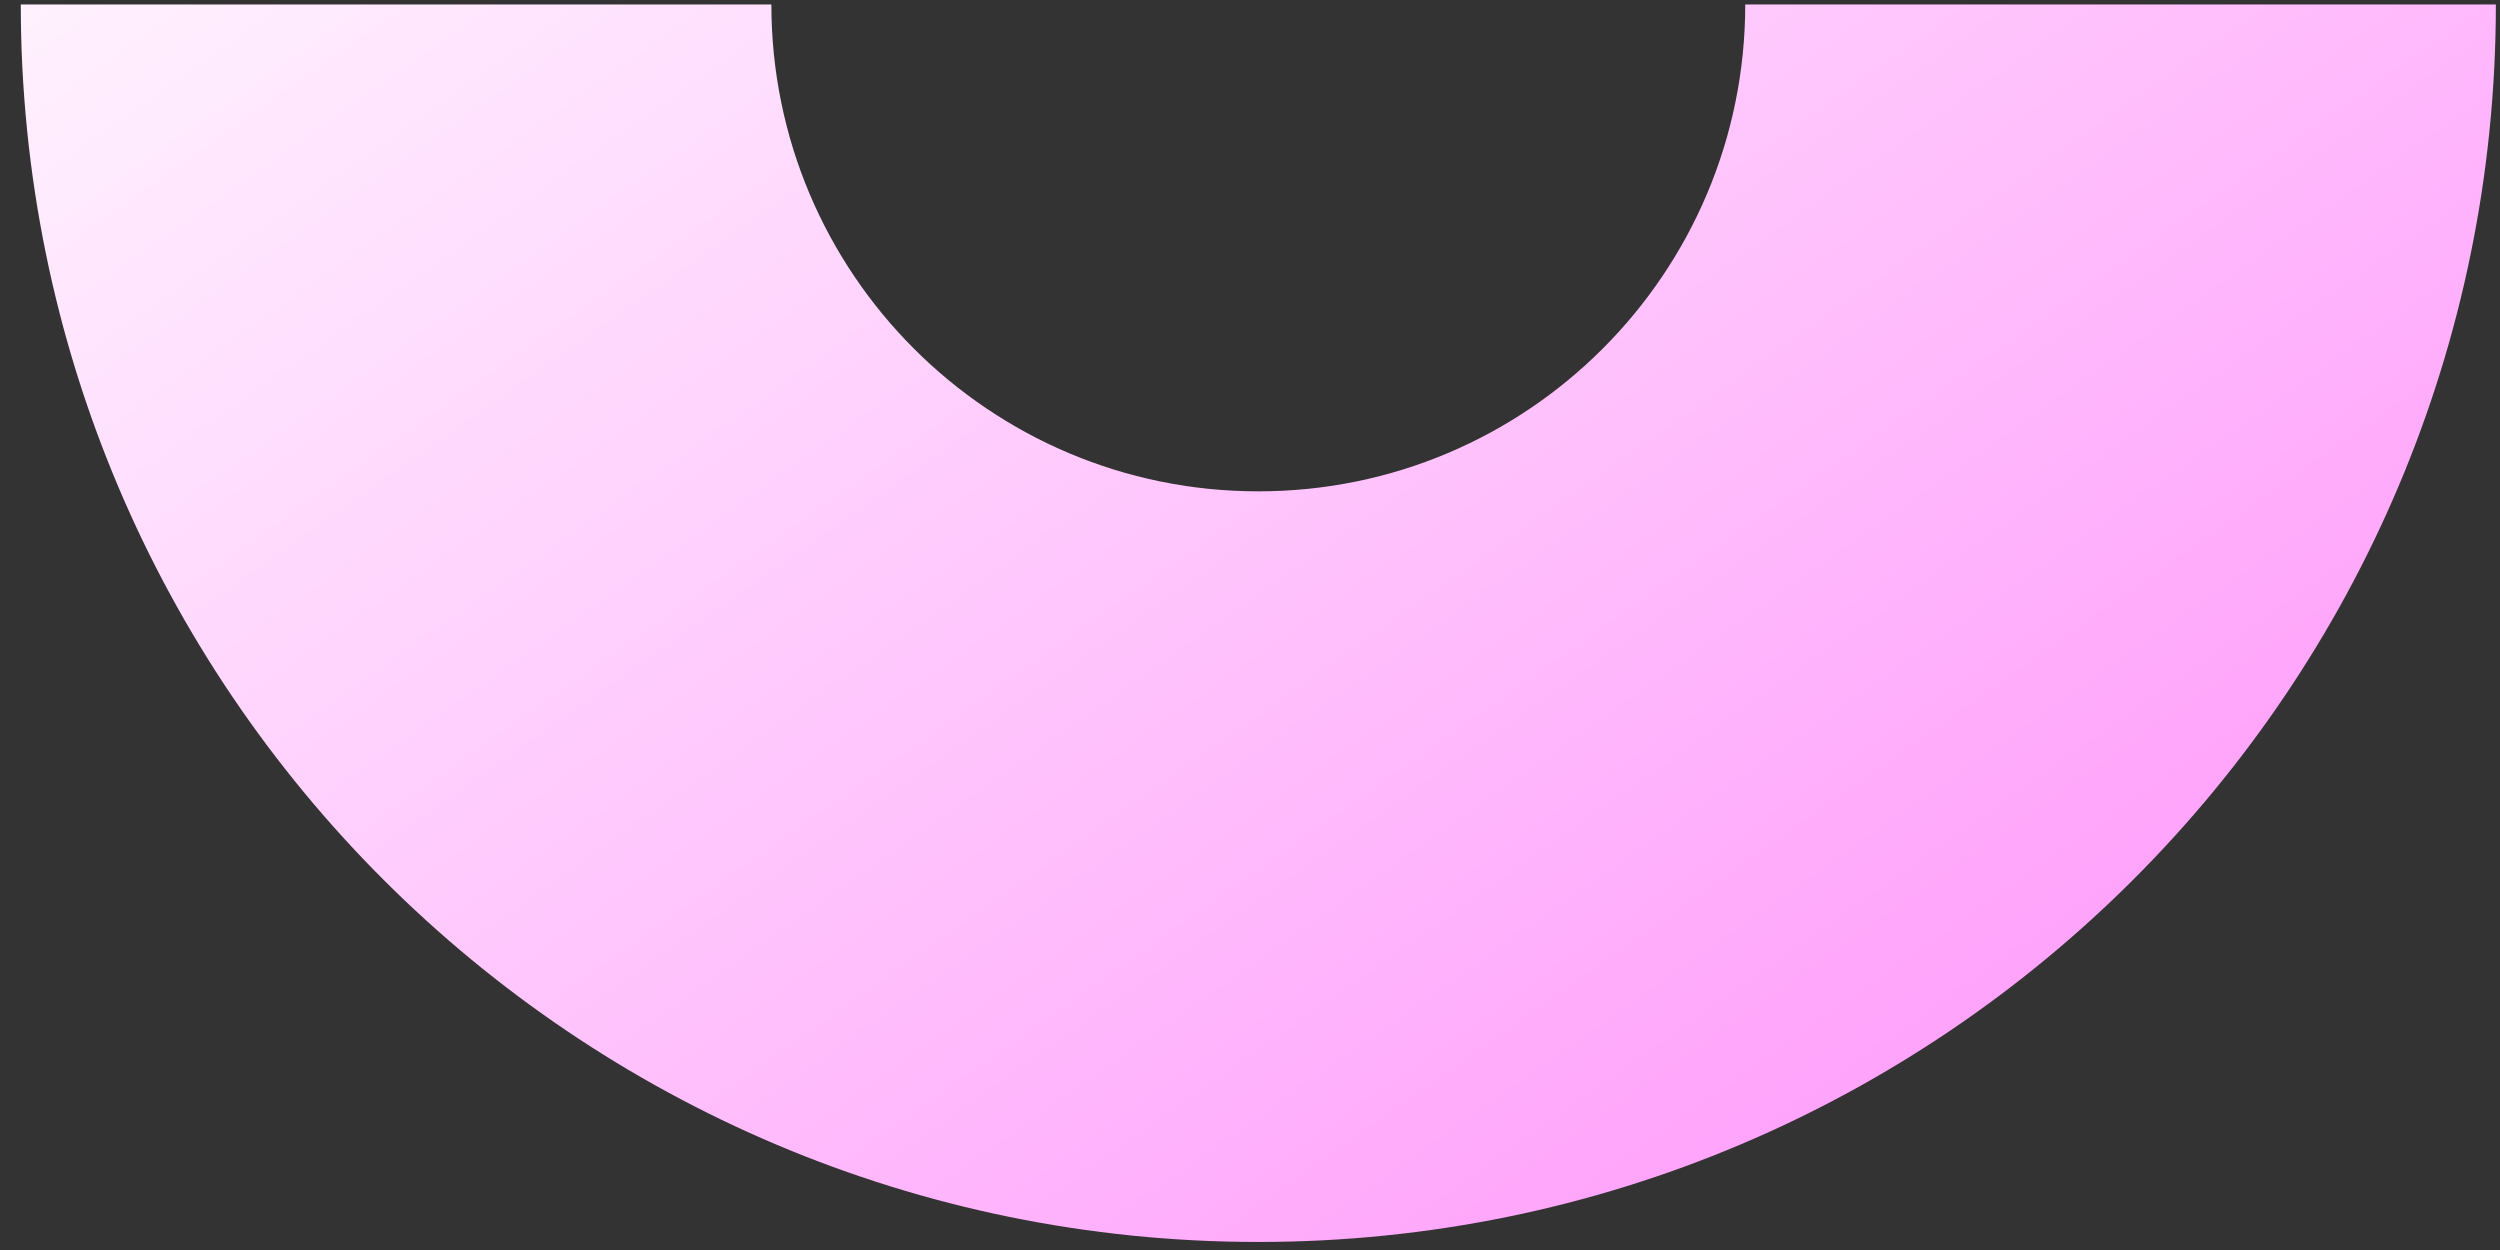 <svg width="102" height="51" viewBox="0 0 102 51" fill="none" xmlns="http://www.w3.org/2000/svg">
<rect x="0" y="0" width="102" height="51" fill="#333333" stroke="none"/>
<path d="M101.831 0.181C101.831 28.066 79.225 50.672 51.339 50.672C23.454 50.672 0.848 28.066 0.848 0.181H31.472C31.472 11.152 40.367 20.047 51.339 20.047C62.312 20.047 71.206 11.152 71.206 0.181H101.831Z" fill="url(#paint0_linear_1_745)"/>
<defs>
<linearGradient id="paint0_linear_1_745" x1="-7.9" y1="-10.514" x2="59.998" y2="85.949" gradientUnits="userSpaceOnUse">
<stop stop-color="white"/>
<stop offset="1" stop-color="#FF8BFA"/>
</linearGradient>
</defs>
</svg>
